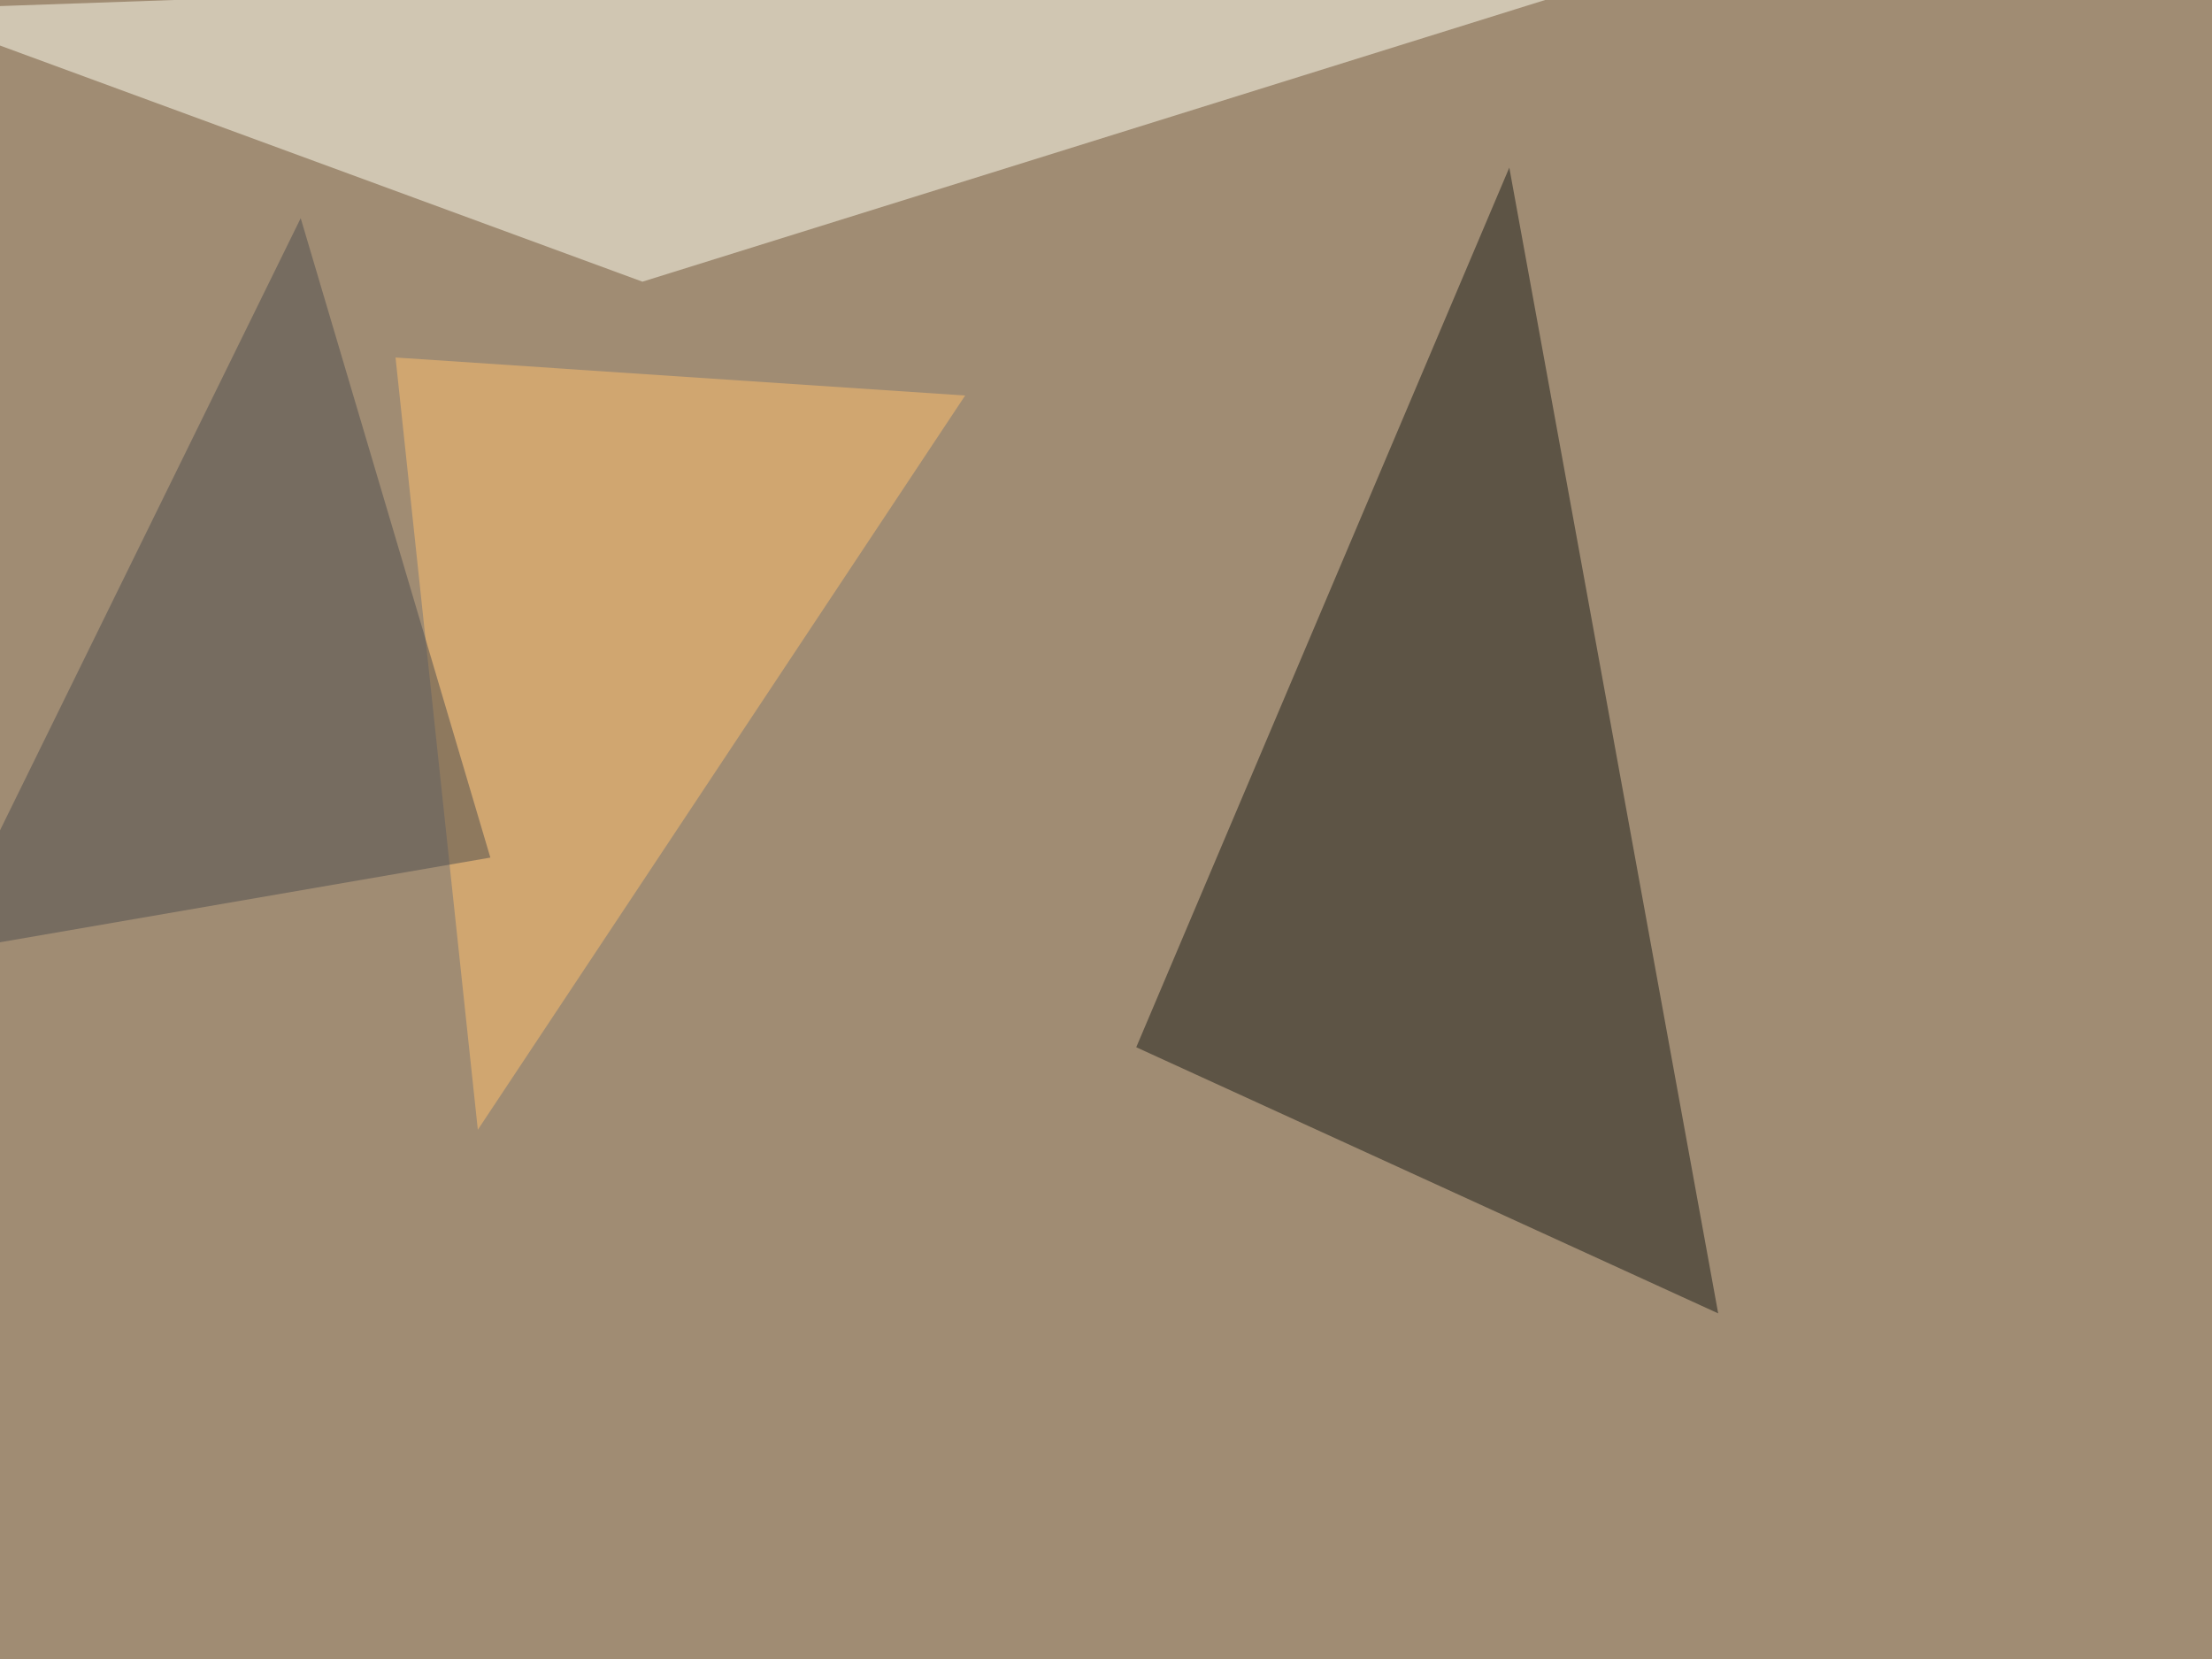 <svg xmlns="http://www.w3.org/2000/svg" width="1024" height="768" ><filter id="a"><feGaussianBlur stdDeviation="55"/></filter><rect width="100%" height="100%" fill="#a08c73"/><g filter="url(#a)"><g fill-opacity=".5"><path fill="#1a1d19" d="M795.4 608L526 484.8 698.7 77.6z"/><path fill="#fffff2" d="M297.4 130.4L795.4-25-45.4 4.4z"/><path fill="#ffc16f" d="M183.1 165.5l263.7 17.6L221.2 523z"/><path fill="#4c4d4f" d="M139.2 101l-167 340L227 397z"/></g></g></svg>